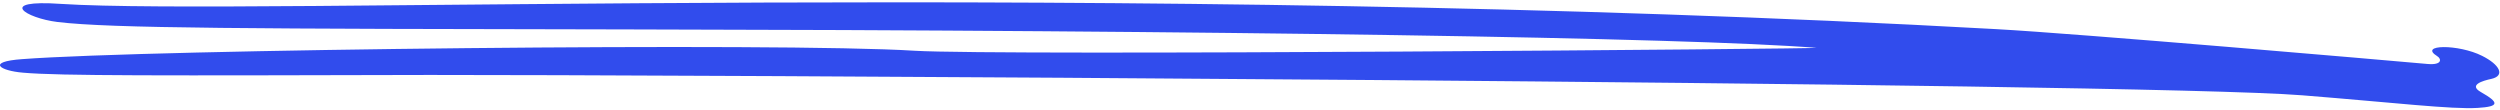 <?xml version="1.0" encoding="UTF-8"?> <svg xmlns="http://www.w3.org/2000/svg" width="500" height="22" viewBox="0 0 500 22" fill="none"> <path fill-rule="evenodd" clip-rule="evenodd" d="M11.491 4.397C22.085 5.689 49.927 5.754 125.509 5.883C243.532 6.077 337.202 7.498 363.235 9.565C365.302 9.759 199.863 11.18 182.873 10.146C156.388 8.467 29.901 9.888 4.449 11.826C-2.786 12.343 -0.073 14.152 4.643 14.539C12.007 15.185 31.775 15.12 85.974 14.991C124.088 14.927 427.318 16.413 460.457 19.061C479.062 20.547 490.367 21.904 495.535 21.581C499.863 21.322 499.928 20.547 496.181 18.415C493.662 16.994 496.504 16.154 498.313 15.767C501.09 15.12 499.928 12.924 496.439 11.18C491.724 8.79 483.584 8.854 487.46 11.245C488.3 11.761 488.494 13.053 485.522 12.795C476.866 12.02 415.69 6.723 399.088 5.818C221.827 -4.001 48.829 3.17 12.201 0.779C-0.783 -0.125 5.16 3.622 11.491 4.397Z" fill="#314CED"></path> </svg> 